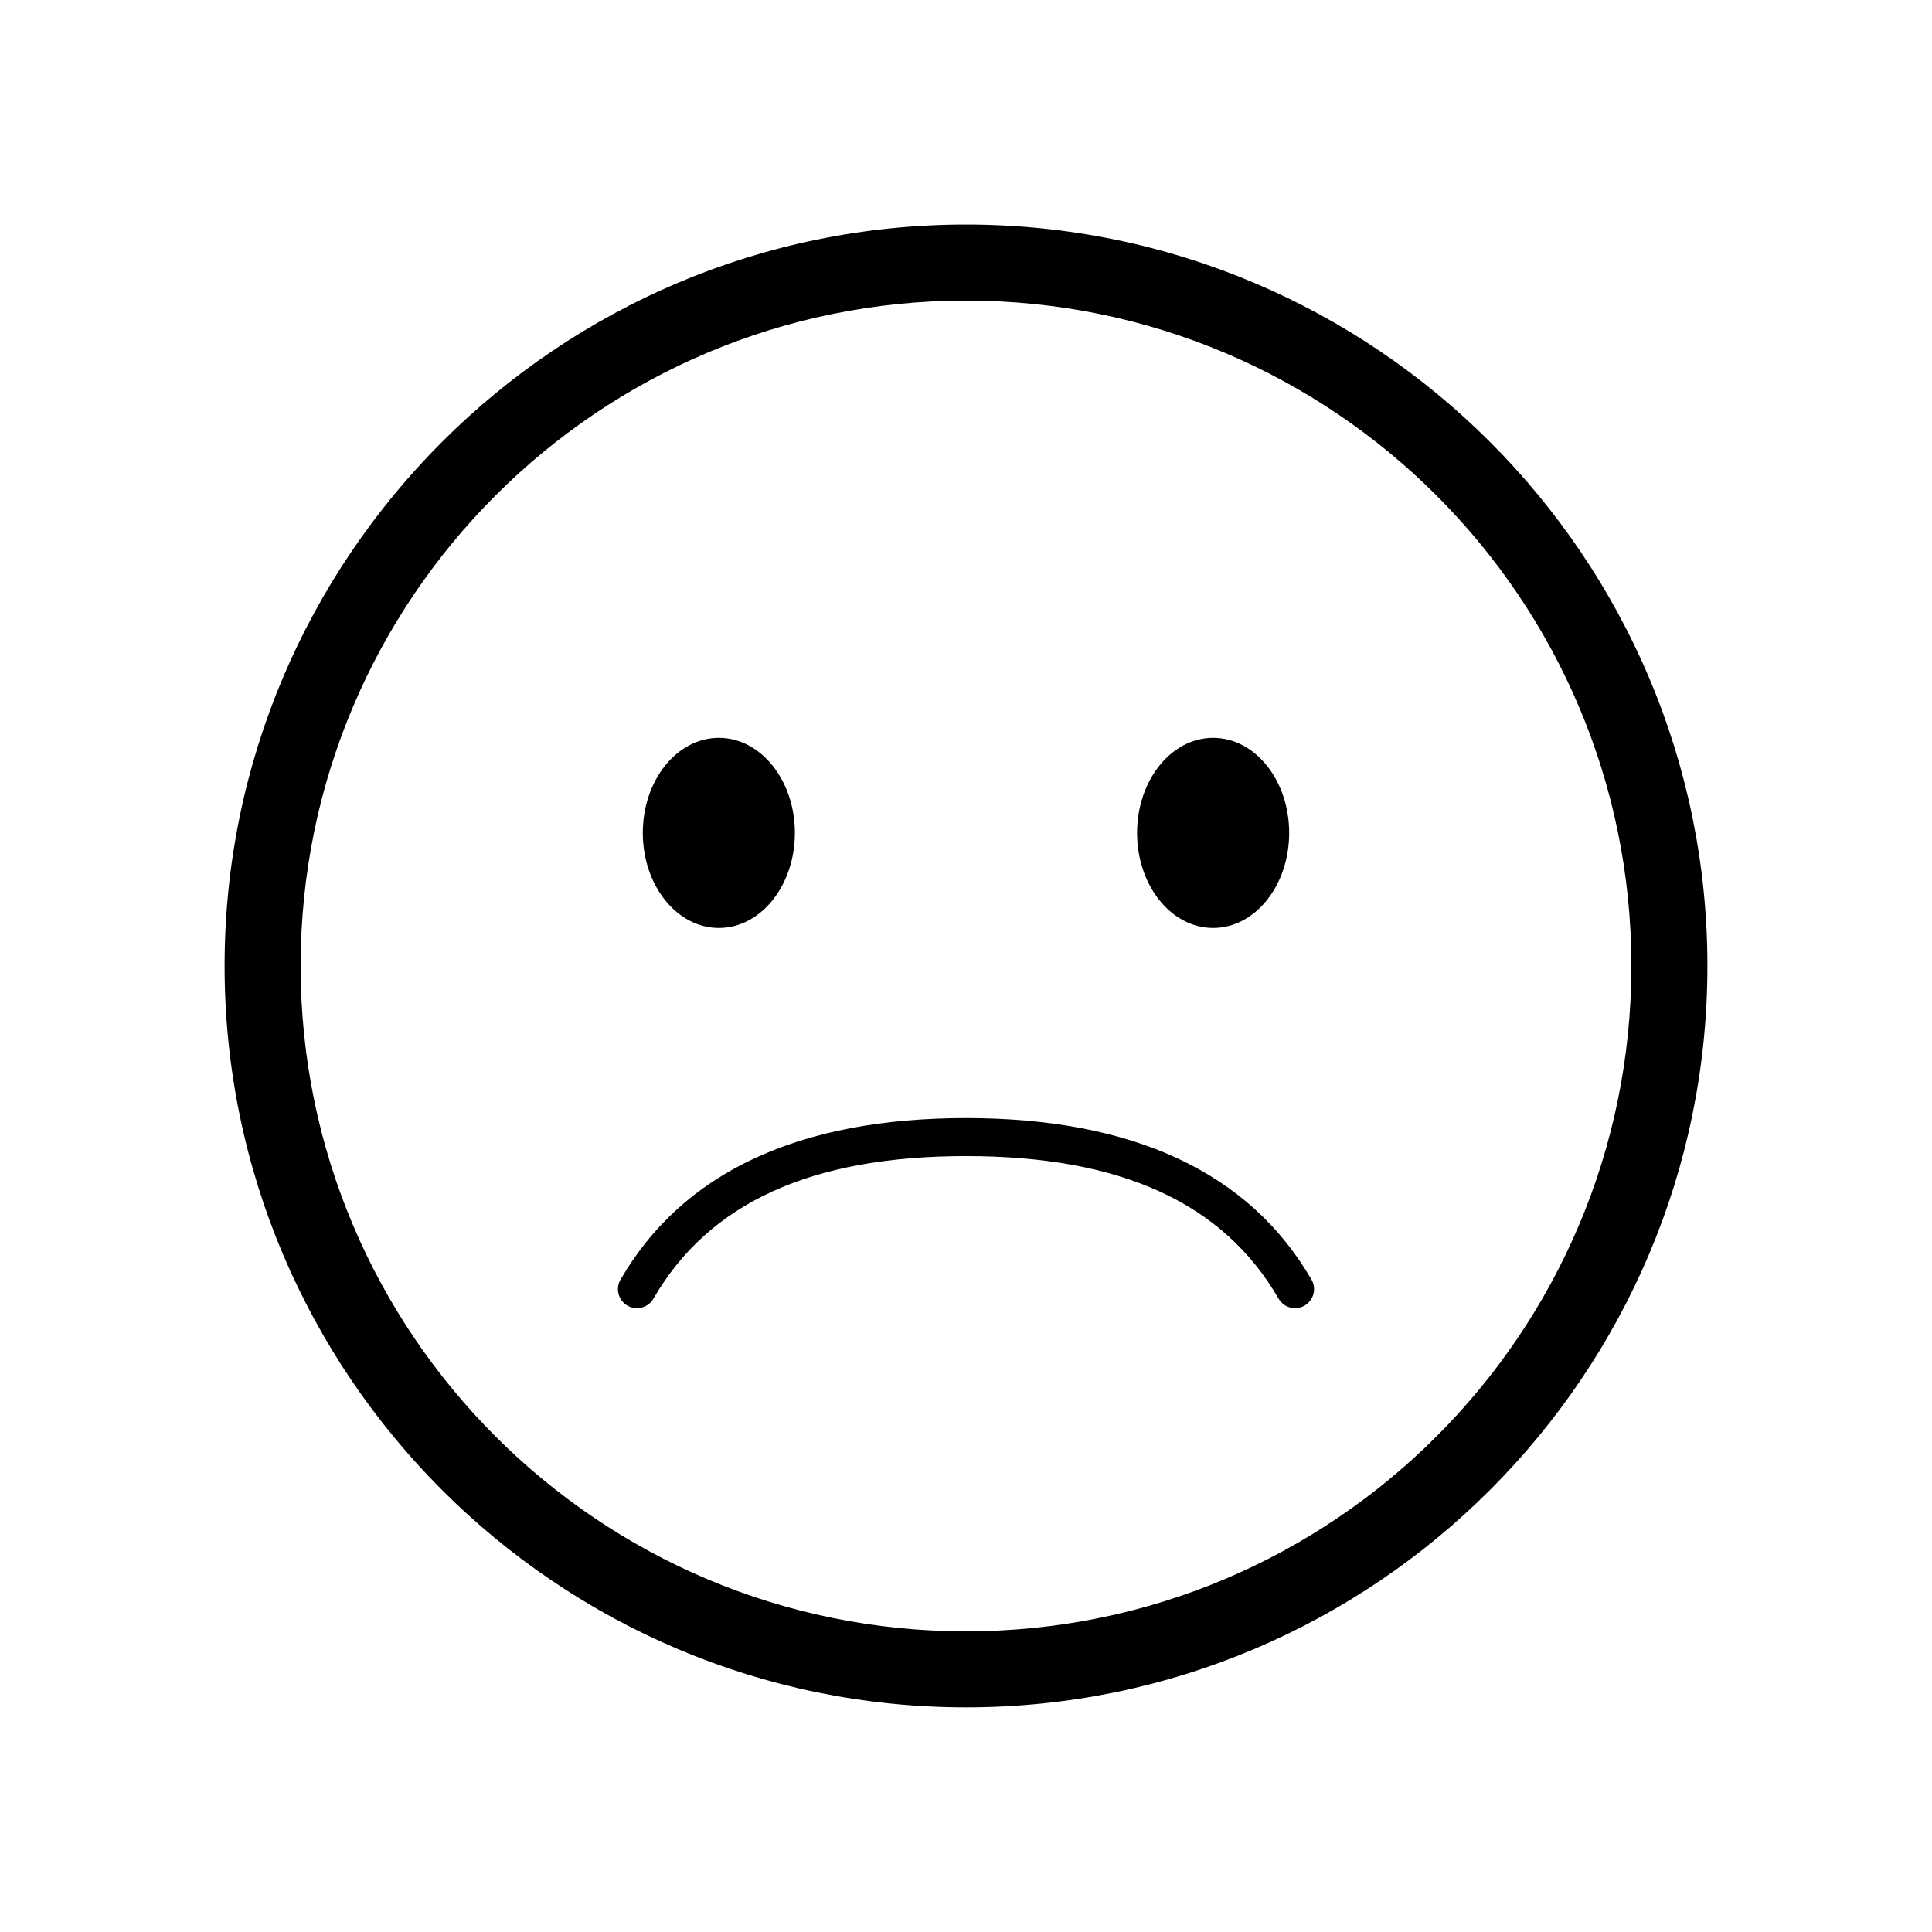 <?xml version="1.0" encoding="UTF-8"?>
<!-- Uploaded to: ICON Repo, www.svgrepo.com, Generator: ICON Repo Mixer Tools -->
<svg fill="#000000" width="800px" height="800px" version="1.1" viewBox="144 144 512 512" xmlns="http://www.w3.org/2000/svg">
 <path d="m400 223.66c97.375 0 176.33 78.953 176.33 176.33 0 97.375-78.957 176.33-176.33 176.33-97.383 0-176.33-78.957-176.33-176.33-0.004-97.379 78.949-176.33 176.33-176.33m0-20.152c-108.34 0-196.48 88.141-196.48 196.48s88.141 196.48 196.48 196.48 196.48-88.141 196.48-196.48-88.141-196.48-196.48-196.48zm65.492 136.03c-11.133 0-20.152 11.27-20.152 25.191s9.02 25.191 20.152 25.191c11.133 0 20.152-11.27 20.152-25.191s-9.016-25.191-20.152-25.191zm-130.99 0c-11.133 0-20.152 11.27-20.152 25.191s9.02 25.191 20.152 25.191c11.133 0 20.152-11.27 20.152-25.191s-9.02-25.191-20.152-25.191zm157.06 143.58c-16.449-28.414-47.258-42.816-91.562-42.816s-75.113 14.402-91.562 42.82c-1.395 2.41-0.57 5.492 1.832 6.883 2.402 1.387 5.488 0.574 6.883-1.832 14.727-25.434 41.82-37.797 82.848-37.797 41.023 0 68.121 12.363 82.84 37.789 1.395 2.414 4.484 3.223 6.883 1.832 2.406-1.387 3.234-4.469 1.84-6.879z"/>
</svg>